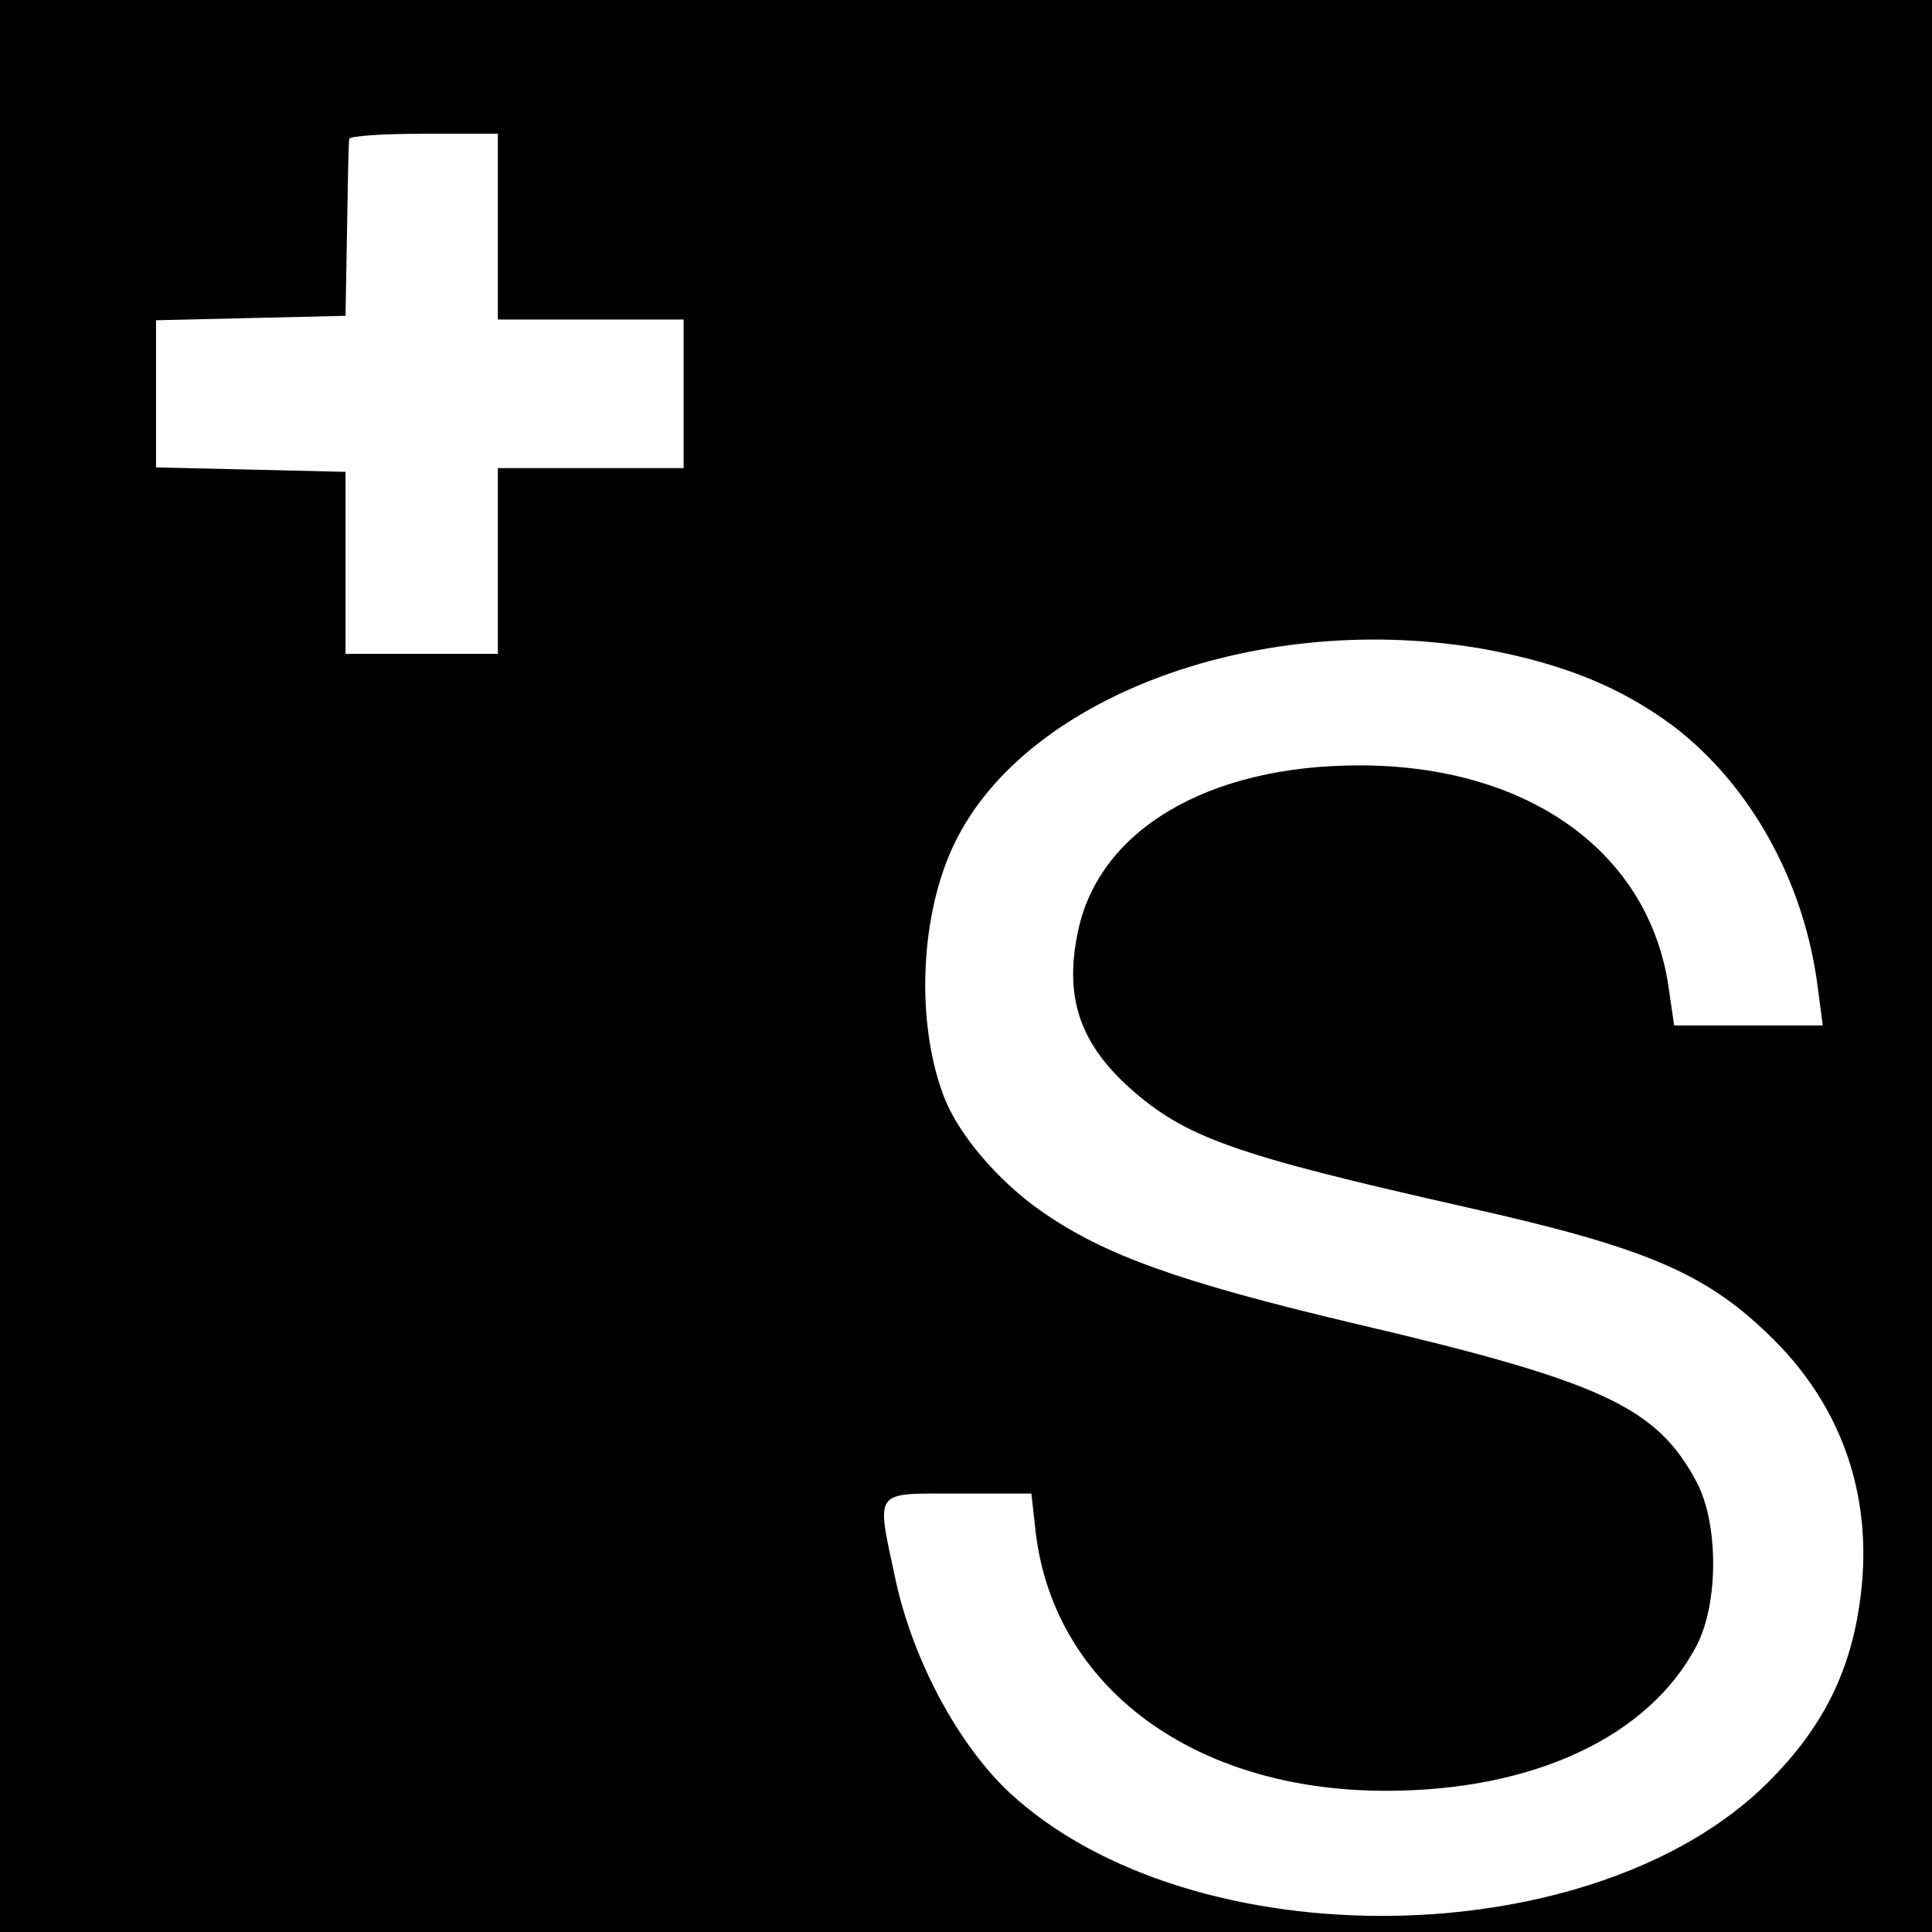 <?xml version="1.0" standalone="no"?>
<!DOCTYPE svg PUBLIC "-//W3C//DTD SVG 20010904//EN"
 "http://www.w3.org/TR/2001/REC-SVG-20010904/DTD/svg10.dtd">
<svg version="1.0" xmlns="http://www.w3.org/2000/svg"
 width="260pt" height="260pt" viewBox="0 0 260 260"
 preserveAspectRatio="xMidYMid meet">
<g transform="translate(0,260) scale(0.1,-0.1)"
fill="#000000" stroke="none">
<path d="M0 1300 l0 -1300 1300 0 1300 0 0 1300 0 1300 -1300 0 -1300 0 0
-1300z m670 995 l0 -125 125 0 125 0 0 -100 0 -100 -125 0 -125 0 0 -125 0
-125 -102 0 -103 0 0 122 0 123 -127 3 -128 3 0 99 0 99 128 3 127 3 2 115 c1
63 2 118 3 123 0 4 45 7 100 7 l100 0 0 -125z m1330 -569 c106 -20 182 -51
253 -104 103 -79 175 -209 193 -349 l7 -53 -100 0 -100 0 -7 48 c-25 184 -188
302 -417 302 -202 0 -349 -86 -378 -222 -19 -88 1 -150 68 -211 76 -68 141
-91 456 -162 236 -53 318 -87 404 -170 102 -97 145 -225 123 -367 -14 -93 -52
-166 -122 -236 -234 -234 -776 -242 -1022 -14 -69 65 -130 179 -153 287 -26
122 -31 115 84 115 l99 0 6 -54 c26 -208 214 -346 471 -346 199 0 354 73 418
195 30 57 30 165 0 221 -54 101 -127 135 -465 214 -231 55 -333 91 -418 151
-57 40 -111 103 -130 154 -38 100 -32 245 15 341 97 199 414 314 715 260z"/>
</g>
</svg>
